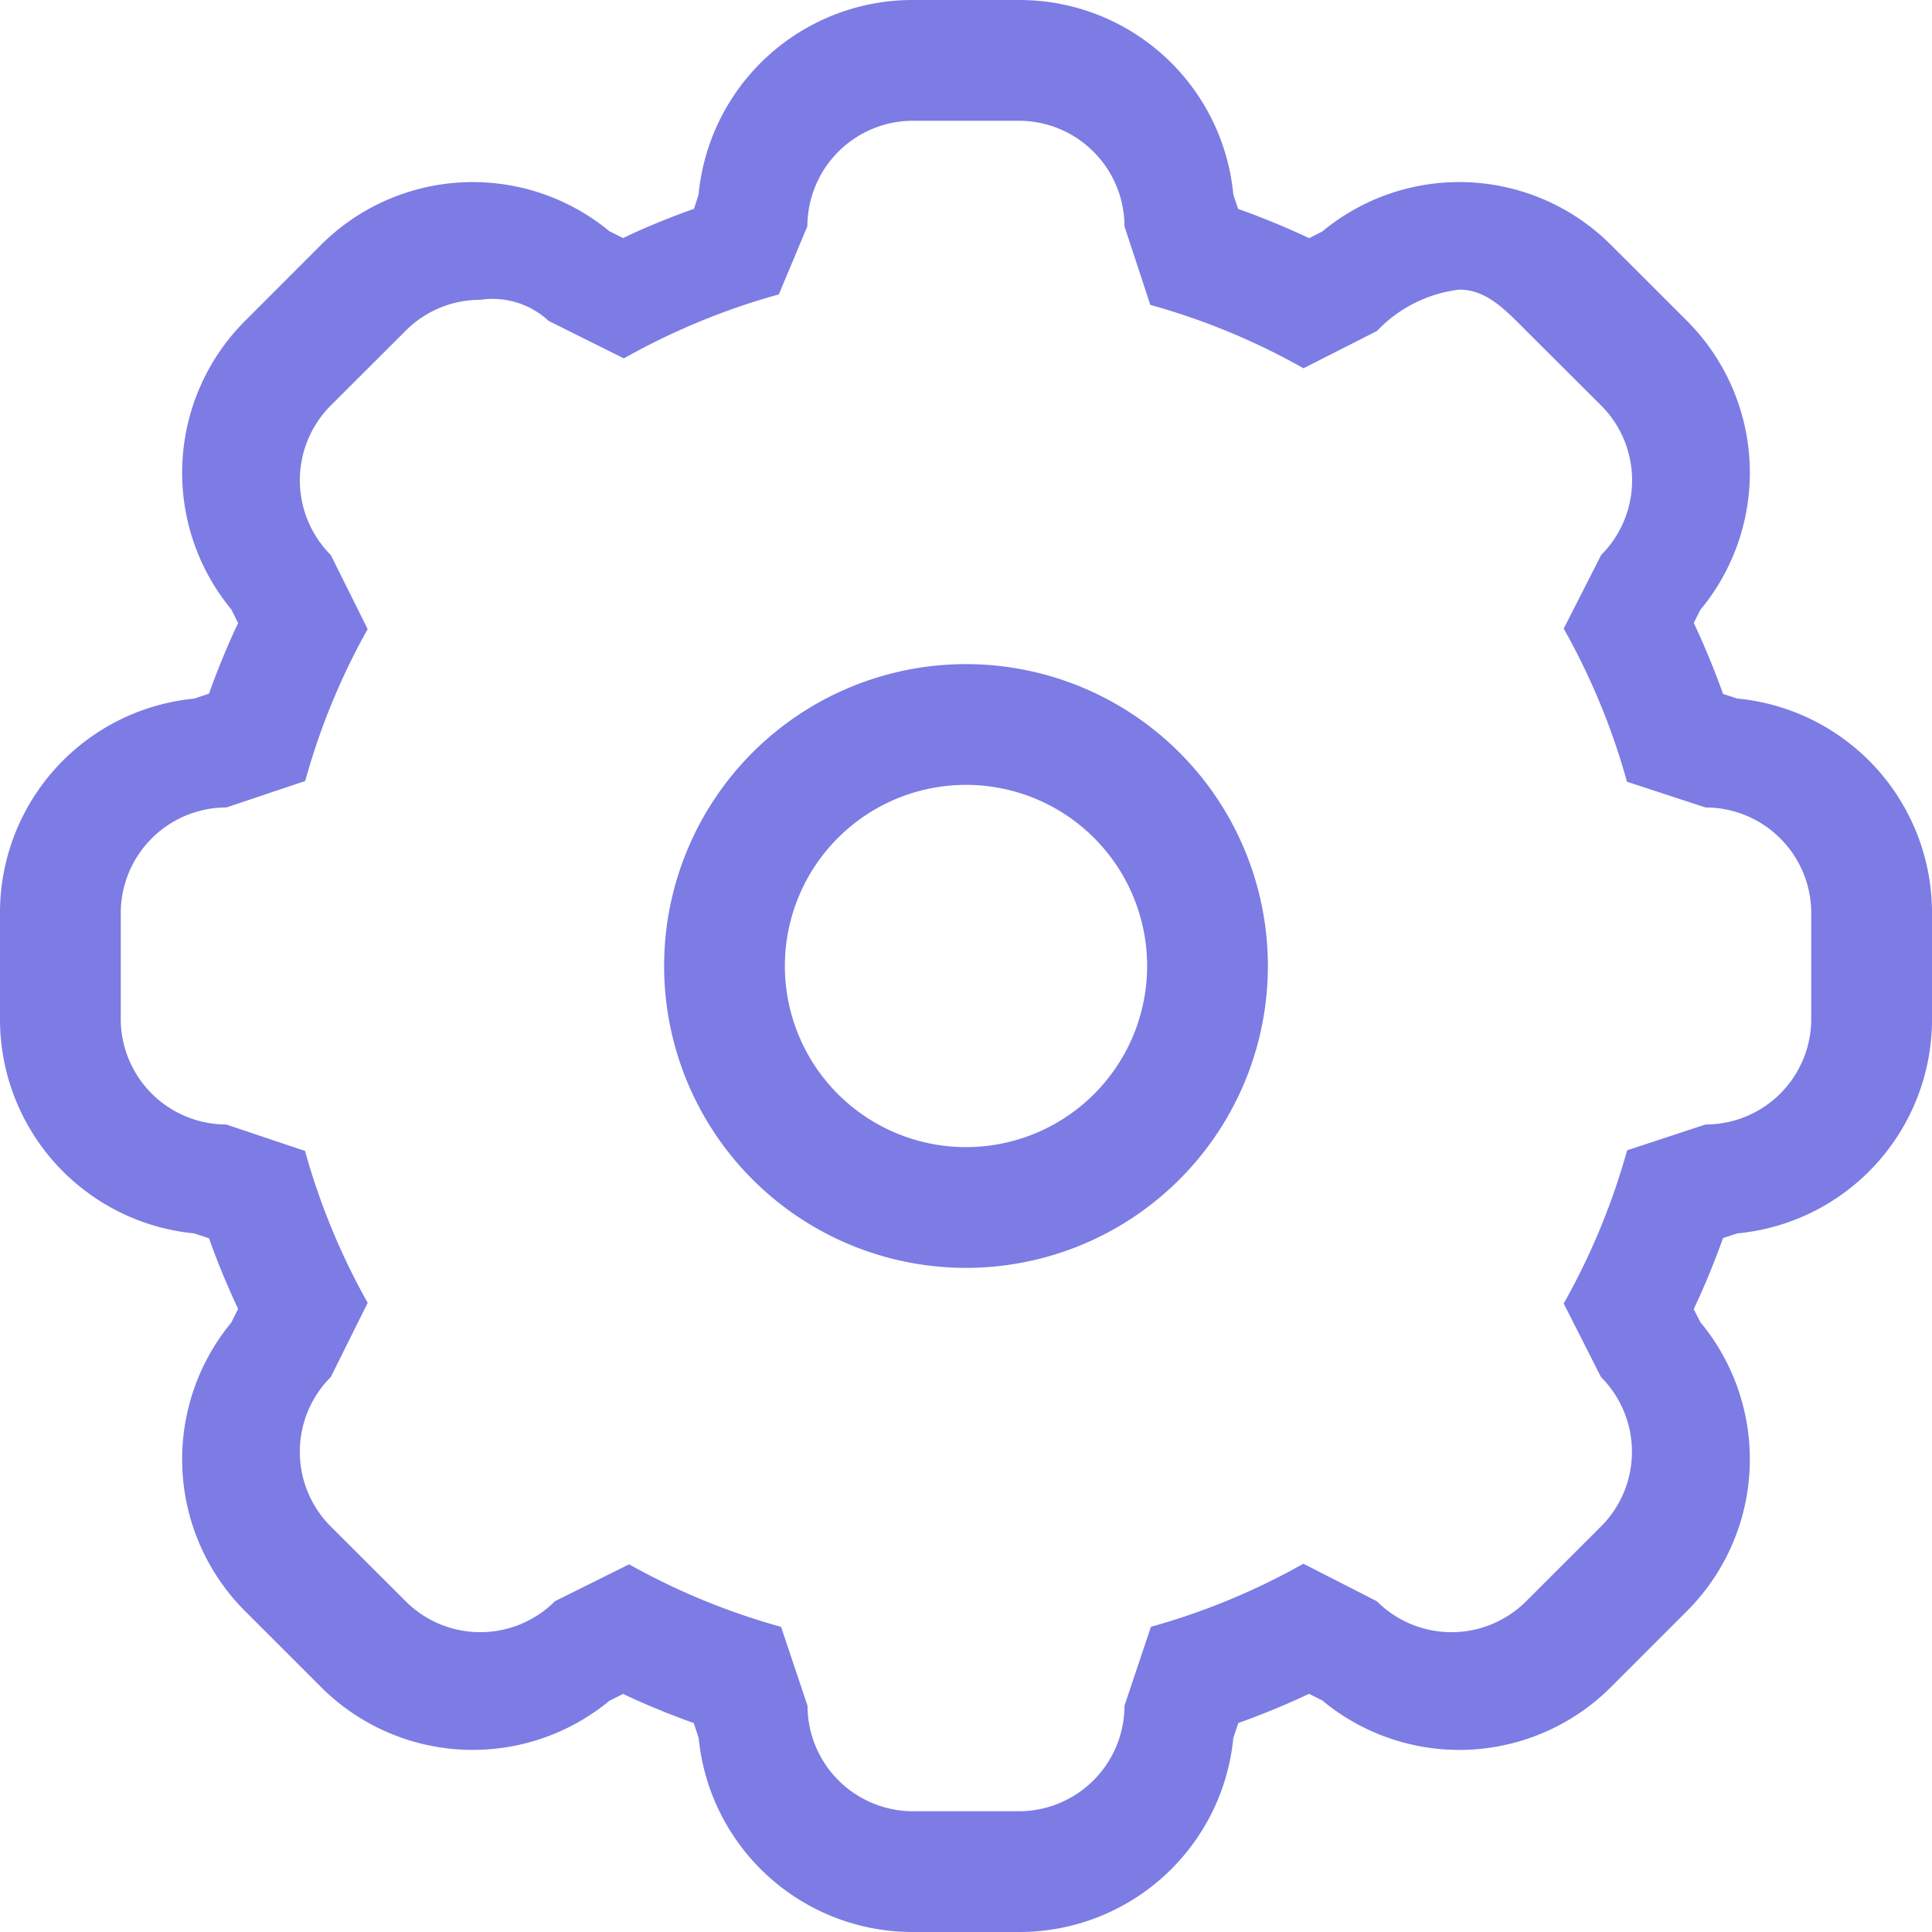 <?xml version="1.0" encoding="UTF-8"?> <svg xmlns="http://www.w3.org/2000/svg" xmlns:xlink="http://www.w3.org/1999/xlink" id="Group_1223" data-name="Group 1223" width="32" height="32" viewBox="0 0 32 32"><defs><clipPath id="clip-path"><rect id="Rectangle_4002" data-name="Rectangle 4002" width="32" height="32" fill="#7c7ce4"></rect></clipPath></defs><g id="Group_1222" data-name="Group 1222" clip-path="url(#clip-path)"><path id="Path_1256" data-name="Path 1256" d="M16,11a5,5,0,1,0,5,5,5,5,0,0,0-5-5m0,8a3,3,0,1,1,3-3,3,3,0,0,1-3,3m12.774-7.43-.235-.076q-.214-.6-.485-1.177l.11-.217a3.557,3.557,0,0,0-.223-4.786L26.684,4.058A3.554,3.554,0,0,0,21.9,3.835l-.216.11c-.382-.18-.776-.342-1.177-.485l-.079-.236A3.558,3.558,0,0,0,16.889,0H15.111A3.561,3.561,0,0,0,11.57,3.226l-.076.233c-.4.143-.793.3-1.174.484l-.226-.113a3.556,3.556,0,0,0-4.778.227L4.059,5.315a3.556,3.556,0,0,0-.228,4.779l.113.226a12.586,12.586,0,0,0-.482,1.169l-.244.082A3.561,3.561,0,0,0,0,15.111v1.778a3.561,3.561,0,0,0,3.218,3.54l.244.081a12.634,12.634,0,0,0,.482,1.169l-.114.228a3.556,3.556,0,0,0,.229,4.778l1.257,1.257a3.555,3.555,0,0,0,4.778.228l.226-.113q.572.269,1.17.482l.082.245A3.56,3.56,0,0,0,15.111,32h1.778a3.56,3.56,0,0,0,3.539-3.216l.082-.245c.4-.143.792-.305,1.172-.484l.219.11a3.553,3.553,0,0,0,4.783-.223l1.257-1.257a3.556,3.556,0,0,0,.223-4.785l-.111-.216c.181-.383.342-.776.486-1.178l.236-.077A3.56,3.56,0,0,0,32,16.889V15.111a3.563,3.563,0,0,0-3.226-3.541M30,16.875a1.749,1.749,0,0,1-1.75,1.75l-1.3.428A11.346,11.346,0,0,1,25.9,21.59l.617,1.218a1.75,1.75,0,0,1,0,2.476l-1.238,1.237a1.749,1.749,0,0,1-2.475,0L21.588,25.9a11.3,11.3,0,0,1-2.525,1.045l-.438,1.306A1.75,1.75,0,0,1,16.875,30h-1.75a1.749,1.749,0,0,1-1.75-1.748l-.438-1.306A11.318,11.318,0,0,1,10.42,25.91l-1.228.611a1.748,1.748,0,0,1-2.474,0L5.479,25.284a1.75,1.75,0,0,1,0-2.476l.611-1.229a11.335,11.335,0,0,1-1.038-2.516l-1.305-.438A1.749,1.749,0,0,1,2,16.875v-1.75a1.751,1.751,0,0,1,1.75-1.751l1.305-.438A11.26,11.26,0,0,1,6.09,10.42L5.479,9.193a1.752,1.752,0,0,1,0-2.477L6.718,5.479a1.741,1.741,0,0,1,1.237-.513,1.363,1.363,0,0,1,1.132.349l1.246.621A11.46,11.46,0,0,1,12.9,4.876l.473-1.13A1.75,1.75,0,0,1,15.125,2h1.75a1.751,1.751,0,0,1,1.75,1.75l.428,1.3A11.229,11.229,0,0,1,21.59,6.1l1.217-.618a2.245,2.245,0,0,1,1.364-.685c.454,0,.77.343,1.111.685L26.52,6.716a1.752,1.752,0,0,1,0,2.477L25.9,10.412a11.33,11.33,0,0,1,1.048,2.536l1.3.426A1.751,1.751,0,0,1,30,15.125Z" fill="#7c7ce4"></path></g></svg> 